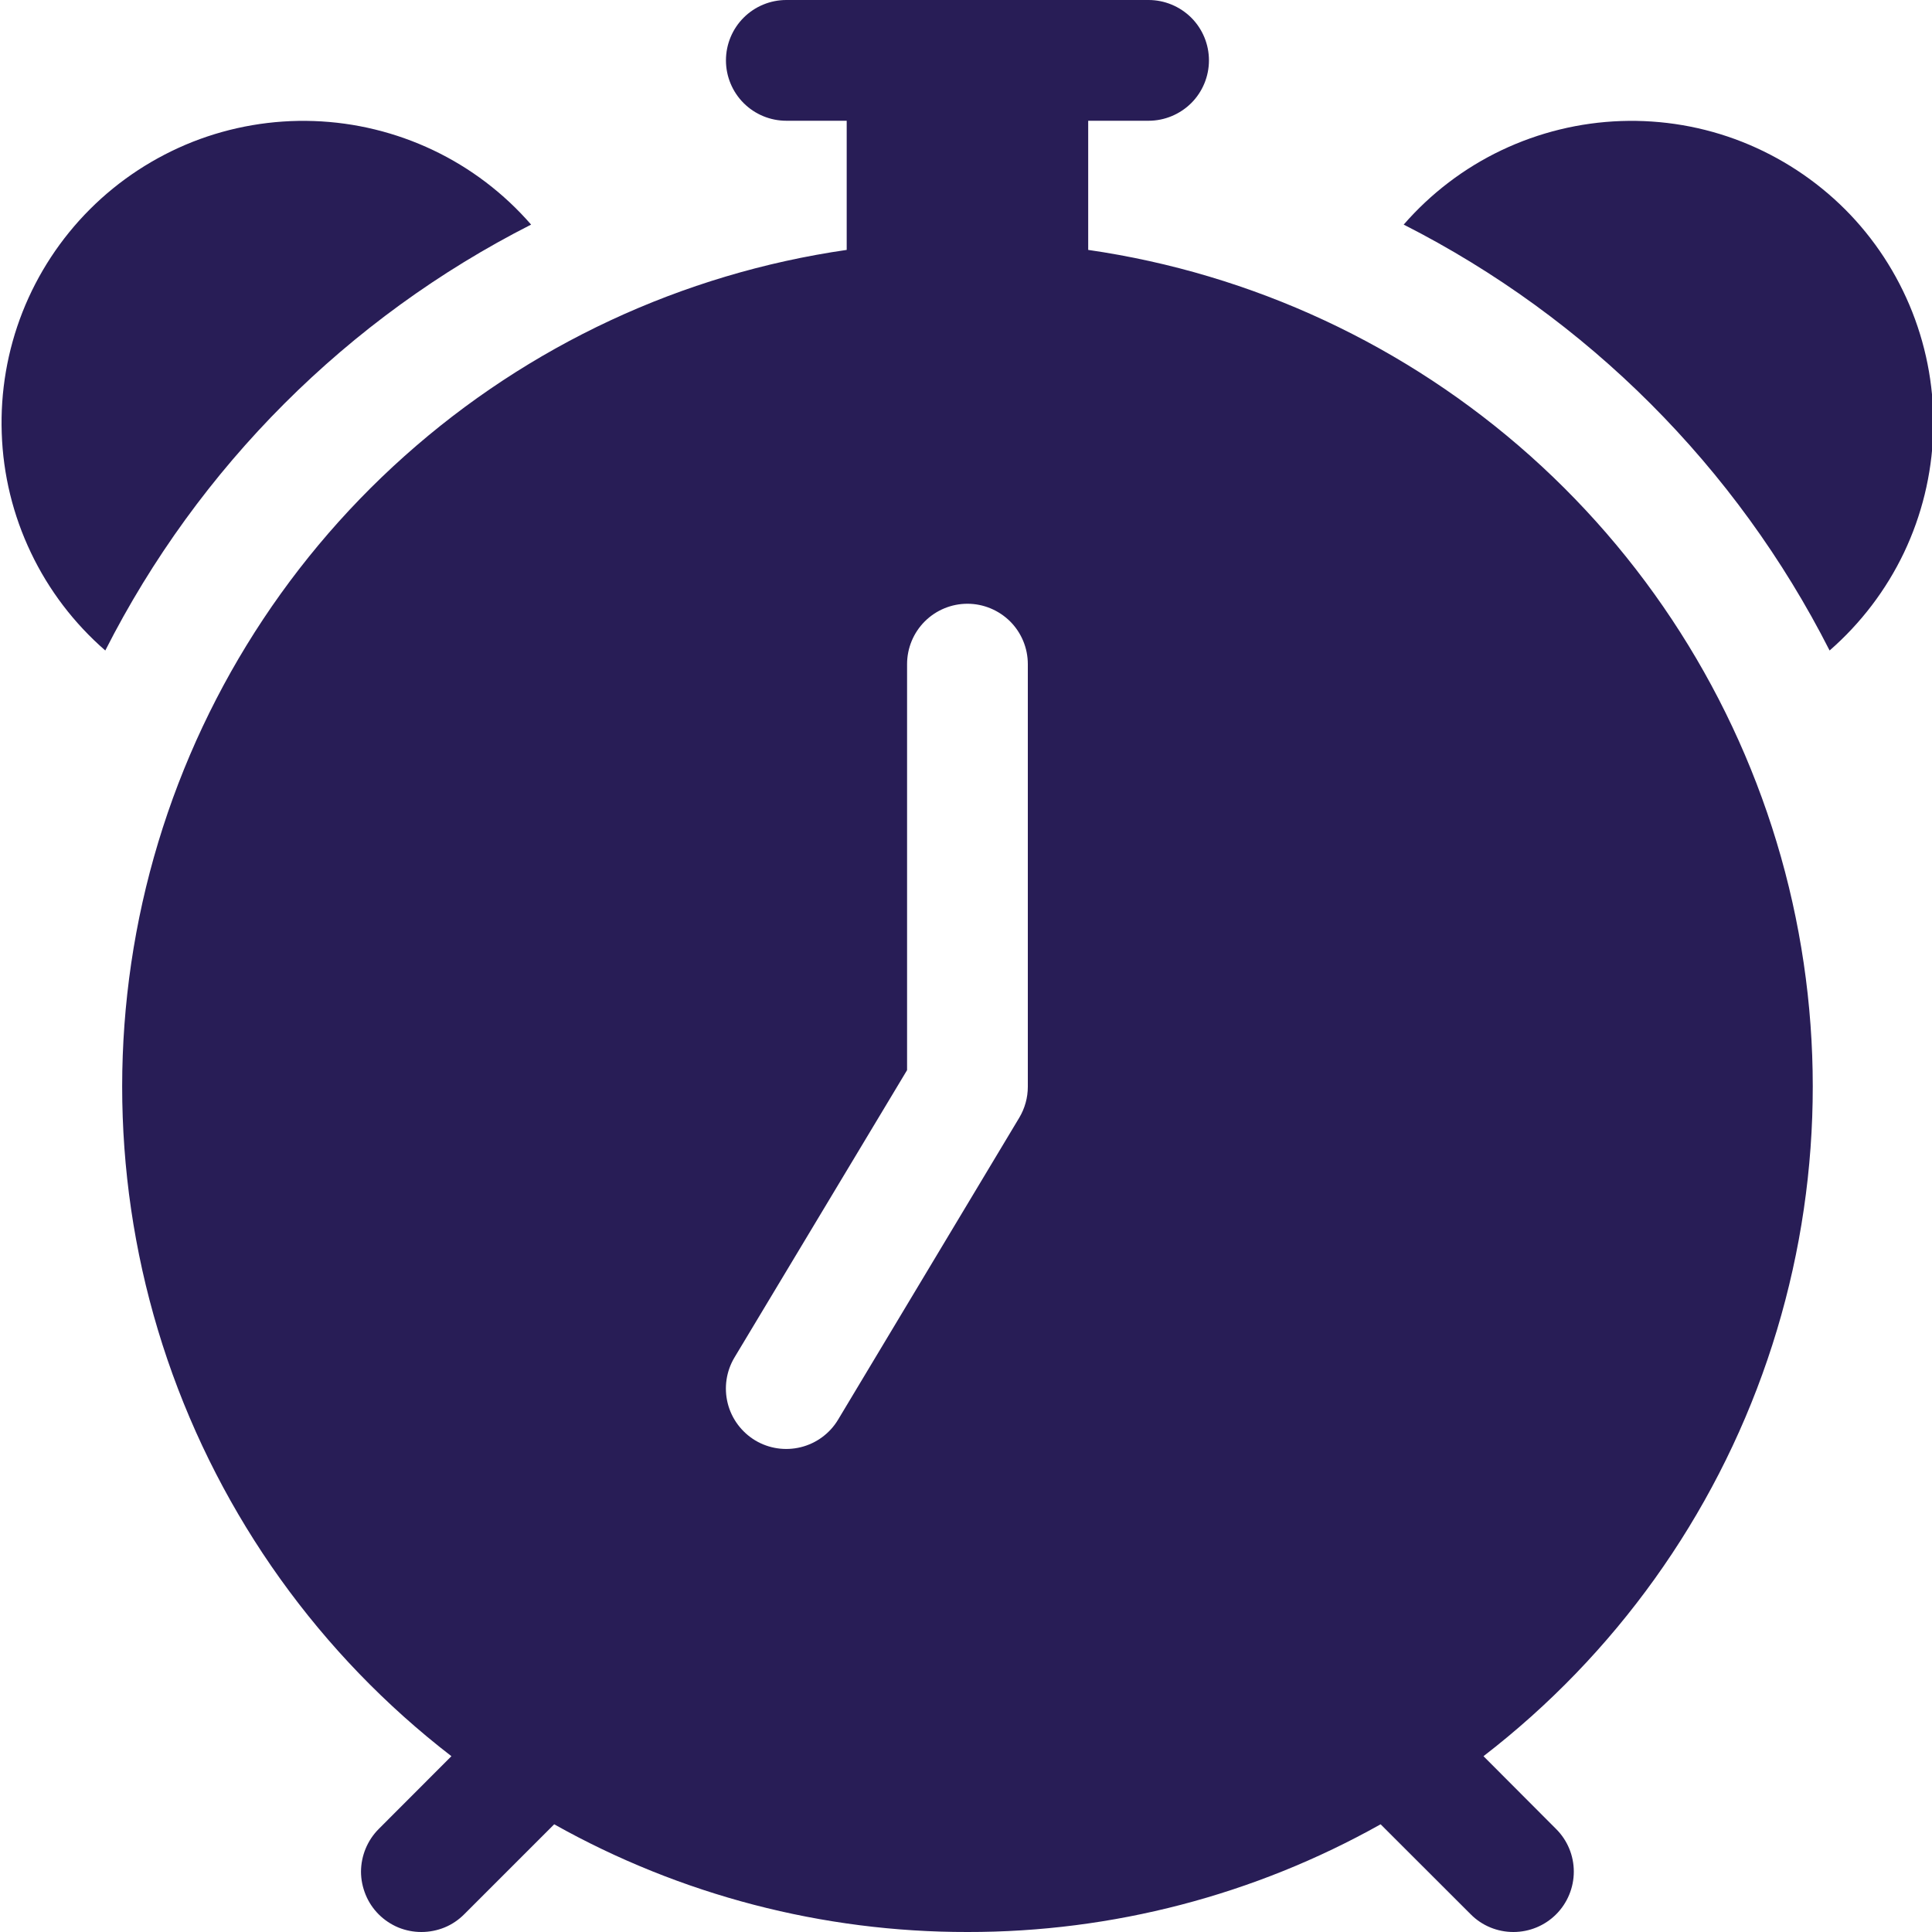 <svg width="20" height="20" viewBox="0 0 20 20" fill="none" xmlns="http://www.w3.org/2000/svg">
<g clip-path="url(#clip0_8870_22377)">
<path fill-rule="evenodd" clip-rule="evenodd" d="M7.515 0.625C7.515 0.459 7.581 0.3 7.698 0.183C7.815 0.066 7.974 0 8.14 0L11.89 0C12.055 0 12.214 0.066 12.332 0.183C12.449 0.3 12.515 0.459 12.515 0.625C12.515 0.791 12.449 0.95 12.332 1.067C12.214 1.184 12.055 1.25 11.89 1.25H11.265V2.587C12.967 2.833 14.559 3.575 15.842 4.72C17.125 5.866 18.042 7.364 18.479 9.027C18.916 10.691 18.852 12.446 18.297 14.074C17.742 15.702 16.719 17.13 15.357 18.18L16.108 18.933C16.226 19.05 16.292 19.209 16.292 19.375C16.292 19.54 16.226 19.7 16.109 19.817C15.992 19.934 15.833 20 15.667 20C15.501 20 15.342 19.935 15.225 19.817L14.292 18.885C12.986 19.618 11.513 20.002 10.015 20C8.517 20.002 7.043 19.618 5.737 18.885L4.805 19.817C4.747 19.875 4.678 19.922 4.602 19.953C4.526 19.984 4.444 20 4.362 20C4.28 20 4.199 19.984 4.123 19.953C4.047 19.921 3.978 19.875 3.92 19.817C3.862 19.759 3.816 19.69 3.785 19.614C3.754 19.538 3.737 19.457 3.737 19.375C3.738 19.209 3.804 19.05 3.921 18.933L4.673 18.18C3.311 17.13 2.289 15.702 1.733 14.074C1.178 12.447 1.115 10.691 1.551 9.028C1.988 7.364 2.905 5.866 4.188 4.721C5.471 3.575 7.063 2.833 8.765 2.587V1.25H8.14C7.974 1.25 7.815 1.184 7.698 1.067C7.581 0.95 7.515 0.791 7.515 0.625V0.625ZM1.09 6.734C0.766 6.452 0.504 6.108 0.32 5.721C0.135 5.334 0.032 4.913 0.018 4.484C0.003 4.056 0.076 3.629 0.233 3.23C0.39 2.832 0.628 2.469 0.931 2.166C1.234 1.863 1.596 1.626 1.995 1.468C2.394 1.311 2.821 1.238 3.249 1.253C3.678 1.268 4.098 1.371 4.485 1.555C4.872 1.739 5.217 2.002 5.498 2.325C3.598 3.29 2.054 4.834 1.09 6.734V6.734ZM14.531 2.325C14.812 2.002 15.157 1.739 15.544 1.555C15.931 1.371 16.352 1.268 16.78 1.253C17.209 1.238 17.636 1.311 18.034 1.468C18.433 1.626 18.795 1.863 19.099 2.166C19.402 2.469 19.639 2.832 19.796 3.23C19.953 3.629 20.027 4.056 20.012 4.484C19.997 4.913 19.894 5.334 19.71 5.721C19.525 6.108 19.263 6.452 18.94 6.734C17.975 4.834 16.431 3.29 14.531 2.325V2.325ZM10.64 6.875C10.64 6.709 10.574 6.55 10.457 6.433C10.339 6.316 10.18 6.25 10.015 6.25C9.849 6.25 9.69 6.316 9.573 6.433C9.456 6.55 9.39 6.709 9.39 6.875V11.078L7.603 14.053C7.518 14.195 7.493 14.365 7.533 14.526C7.573 14.687 7.676 14.825 7.818 14.911C7.96 14.996 8.13 15.021 8.291 14.981C8.452 14.941 8.591 14.838 8.676 14.696L10.551 11.571C10.609 11.474 10.64 11.363 10.64 11.25V6.875Z" fill="#281D56"/>
</g>
<defs>
<clipPath id="clip0_8870_22377">
<rect width="20" height="20" fill="white"/>
</clipPath>
</defs>
</svg>
